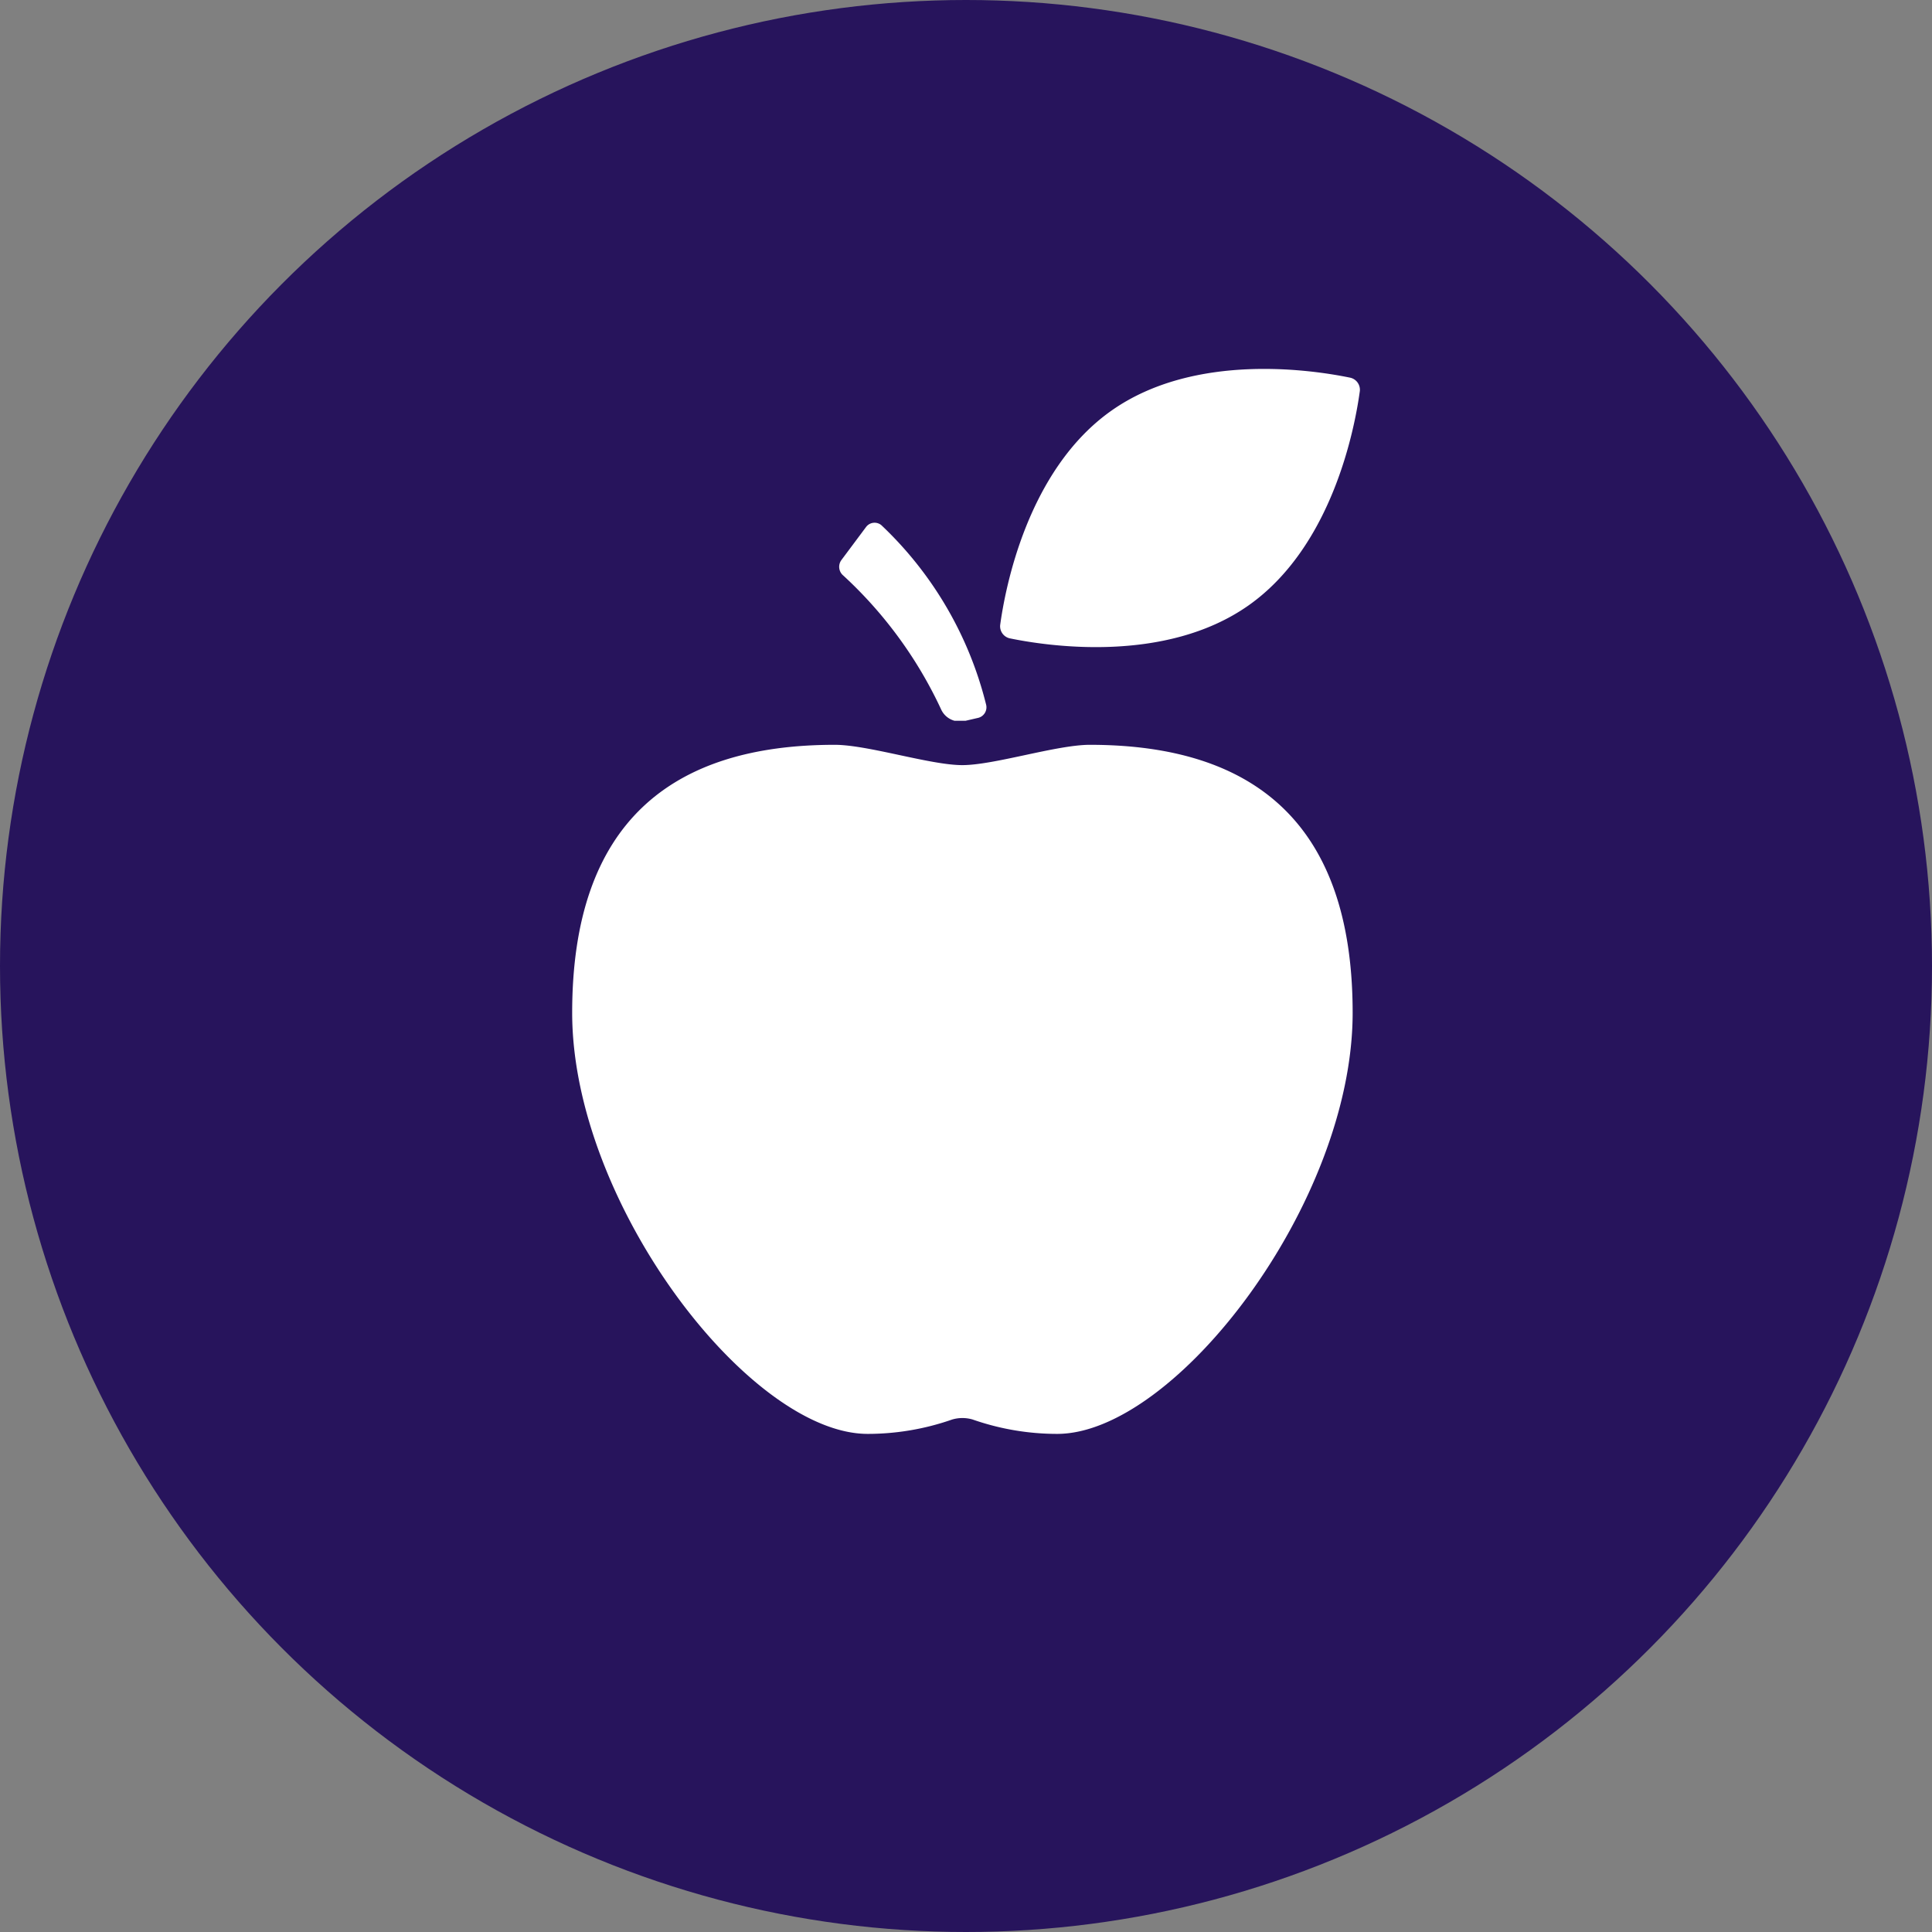 <svg xmlns="http://www.w3.org/2000/svg" viewBox="0 0 78 78"><rect x="0" y="0" width="78" height="78" fill="#808080" stroke="none"/><defs><style>.cls-1{fill:#27145c;}.cls-2{fill:#fff;}</style></defs><title>speciality-nutrition</title><g id="Layer_2" data-name="Layer 2"><g id="Text"><circle class="cls-1" cx="39" cy="39" r="39"/><path class="cls-2" d="M44,30.07c-1.34,0-3.86.82-5.15.82s-3.81-.82-5.15-.82c-6.59,0-10.6,3.14-10.6,10.82s7.16,17,11.93,17a10.35,10.35,0,0,0,3.41-.58,1.46,1.46,0,0,1,.83,0,10.34,10.34,0,0,0,3.41.58c4.76,0,11.93-9.32,11.93-17S50.59,30.07,44,30.07Z"/><path class="cls-2" d="M38,28.65a.83.83,0,0,0,.54.45l.35,0h.09l.52-.12a.44.44,0,0,0,.31-.54,14.89,14.89,0,0,0-4.23-7.24.43.43,0,0,0-.61.07l-1,1.34a.46.46,0,0,0,.08.63A17.19,17.19,0,0,1,38,28.65Z"/><path class="cls-2" d="M40.76,25.77c1.45.3,6.26,1.06,9.65-1.33s4.29-7.18,4.49-8.65a.5.5,0,0,0-.38-.54c-1.45-.3-6.26-1.06-9.65,1.33s-4.29,7.18-4.49,8.65A.5.5,0,0,0,40.76,25.77Z"/></g></g></svg>